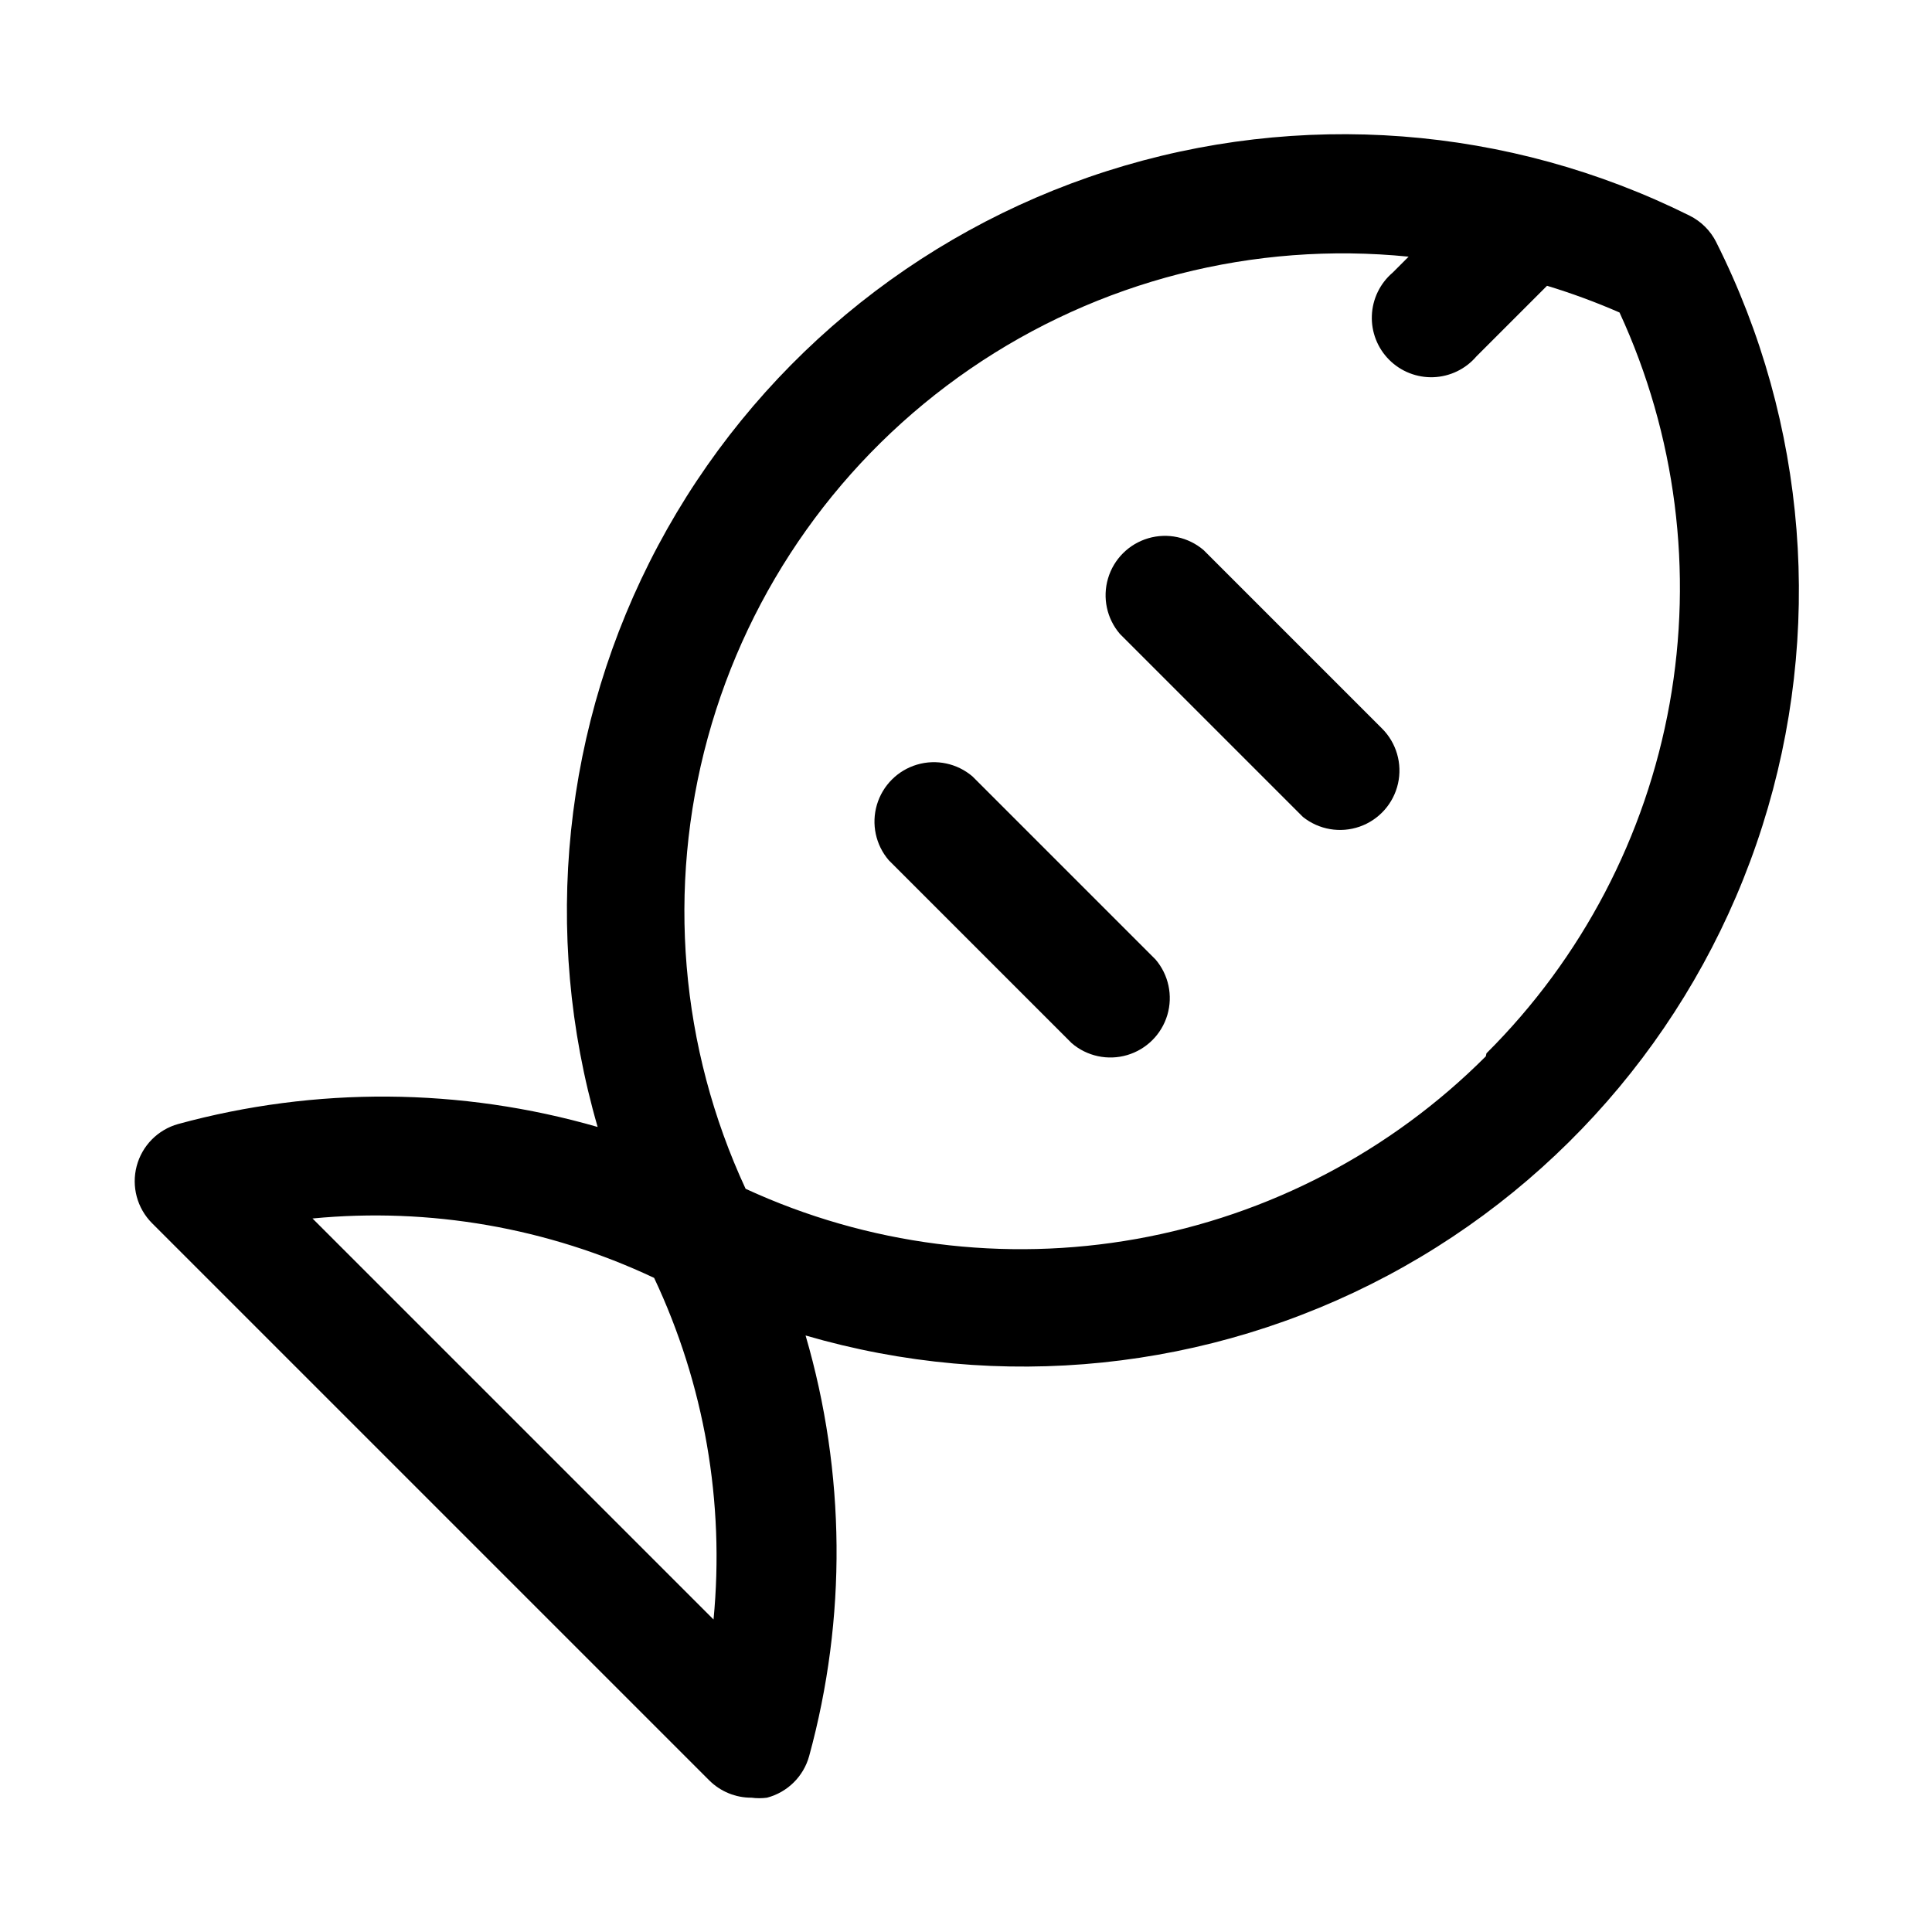 <?xml version="1.0" encoding="UTF-8"?>
<!-- Uploaded to: ICON Repo, www.svgrepo.com, Generator: ICON Repo Mixer Tools -->
<svg fill="#000000" width="800px" height="800px" version="1.1" viewBox="144 144 512 512" xmlns="http://www.w3.org/2000/svg">
 <g>
  <path d="m598.85 208.23c-1.527-3.07-4.016-5.555-7.086-7.082-47.98-23.898-103.39-28.133-154.45-11.801-51.055 16.332-93.719 51.941-118.92 99.25-25.199 47.309-30.945 102.58-16.012 154.06-36.277-10.461-74.734-10.734-111.15-0.785-5.394 1.496-9.586 5.746-11.012 11.156-1.426 5.414 0.129 11.176 4.082 15.137l147.68 147.68v-0.004c2.973 2.949 6.992 4.59 11.18 4.566 1.355 0.18 2.734 0.18 4.094 0 5.422-1.422 9.68-5.617 11.176-11.02 10.004-36.527 9.68-75.113-0.945-111.47 51.535 15.047 106.91 9.34 154.29-15.898 47.383-25.238 83.016-68.004 99.281-119.17 16.27-51.16 11.887-106.65-12.215-154.62zm-265.76 364.95-106.27-106.27c31.043-3 62.32 2.441 90.531 15.746 13.301 28.207 18.742 59.484 15.742 90.527zm204.67-149.25c-25.176 25.223-57.484 42.113-92.566 48.395-35.078 6.277-71.242 1.641-103.6-13.285-17.367-37.406-20.922-79.754-10.027-119.53 10.891-39.777 35.523-74.406 69.523-97.746 34.004-23.34 75.172-33.879 116.21-29.746l-4.25 4.25h-0.004c-3.332 2.852-5.32 6.969-5.488 11.352-0.172 4.383 1.496 8.637 4.598 11.738 3.102 3.102 7.359 4.769 11.742 4.602 4.383-0.172 8.496-2.16 11.348-5.492l18.734-18.734h0.004c6.535 1.98 12.949 4.348 19.207 7.082 14.941 32.398 19.57 68.602 13.266 103.71-6.309 35.113-23.25 67.445-48.531 92.613z"/>
  <path d="m401.73 349.77c-4.055-3.469-9.59-4.652-14.707-3.137-5.117 1.512-9.117 5.516-10.633 10.633-1.512 5.117-0.332 10.652 3.141 14.703l48.492 48.492c4.051 3.473 9.59 4.652 14.707 3.141 5.117-1.512 9.117-5.516 10.633-10.633 1.512-5.117 0.328-10.652-3.141-14.707z"/>
  <path d="m462.98 289.79c-4.055-3.469-9.59-4.652-14.707-3.137-5.117 1.512-9.121 5.516-10.633 10.633-1.516 5.117-0.332 10.652 3.141 14.703l48.492 48.492h-0.004c4.234 3.398 9.922 4.375 15.047 2.586 5.125-1.789 8.965-6.094 10.164-11.387 1.199-5.297-0.414-10.836-4.269-14.656z"/>
 </g>
</svg>